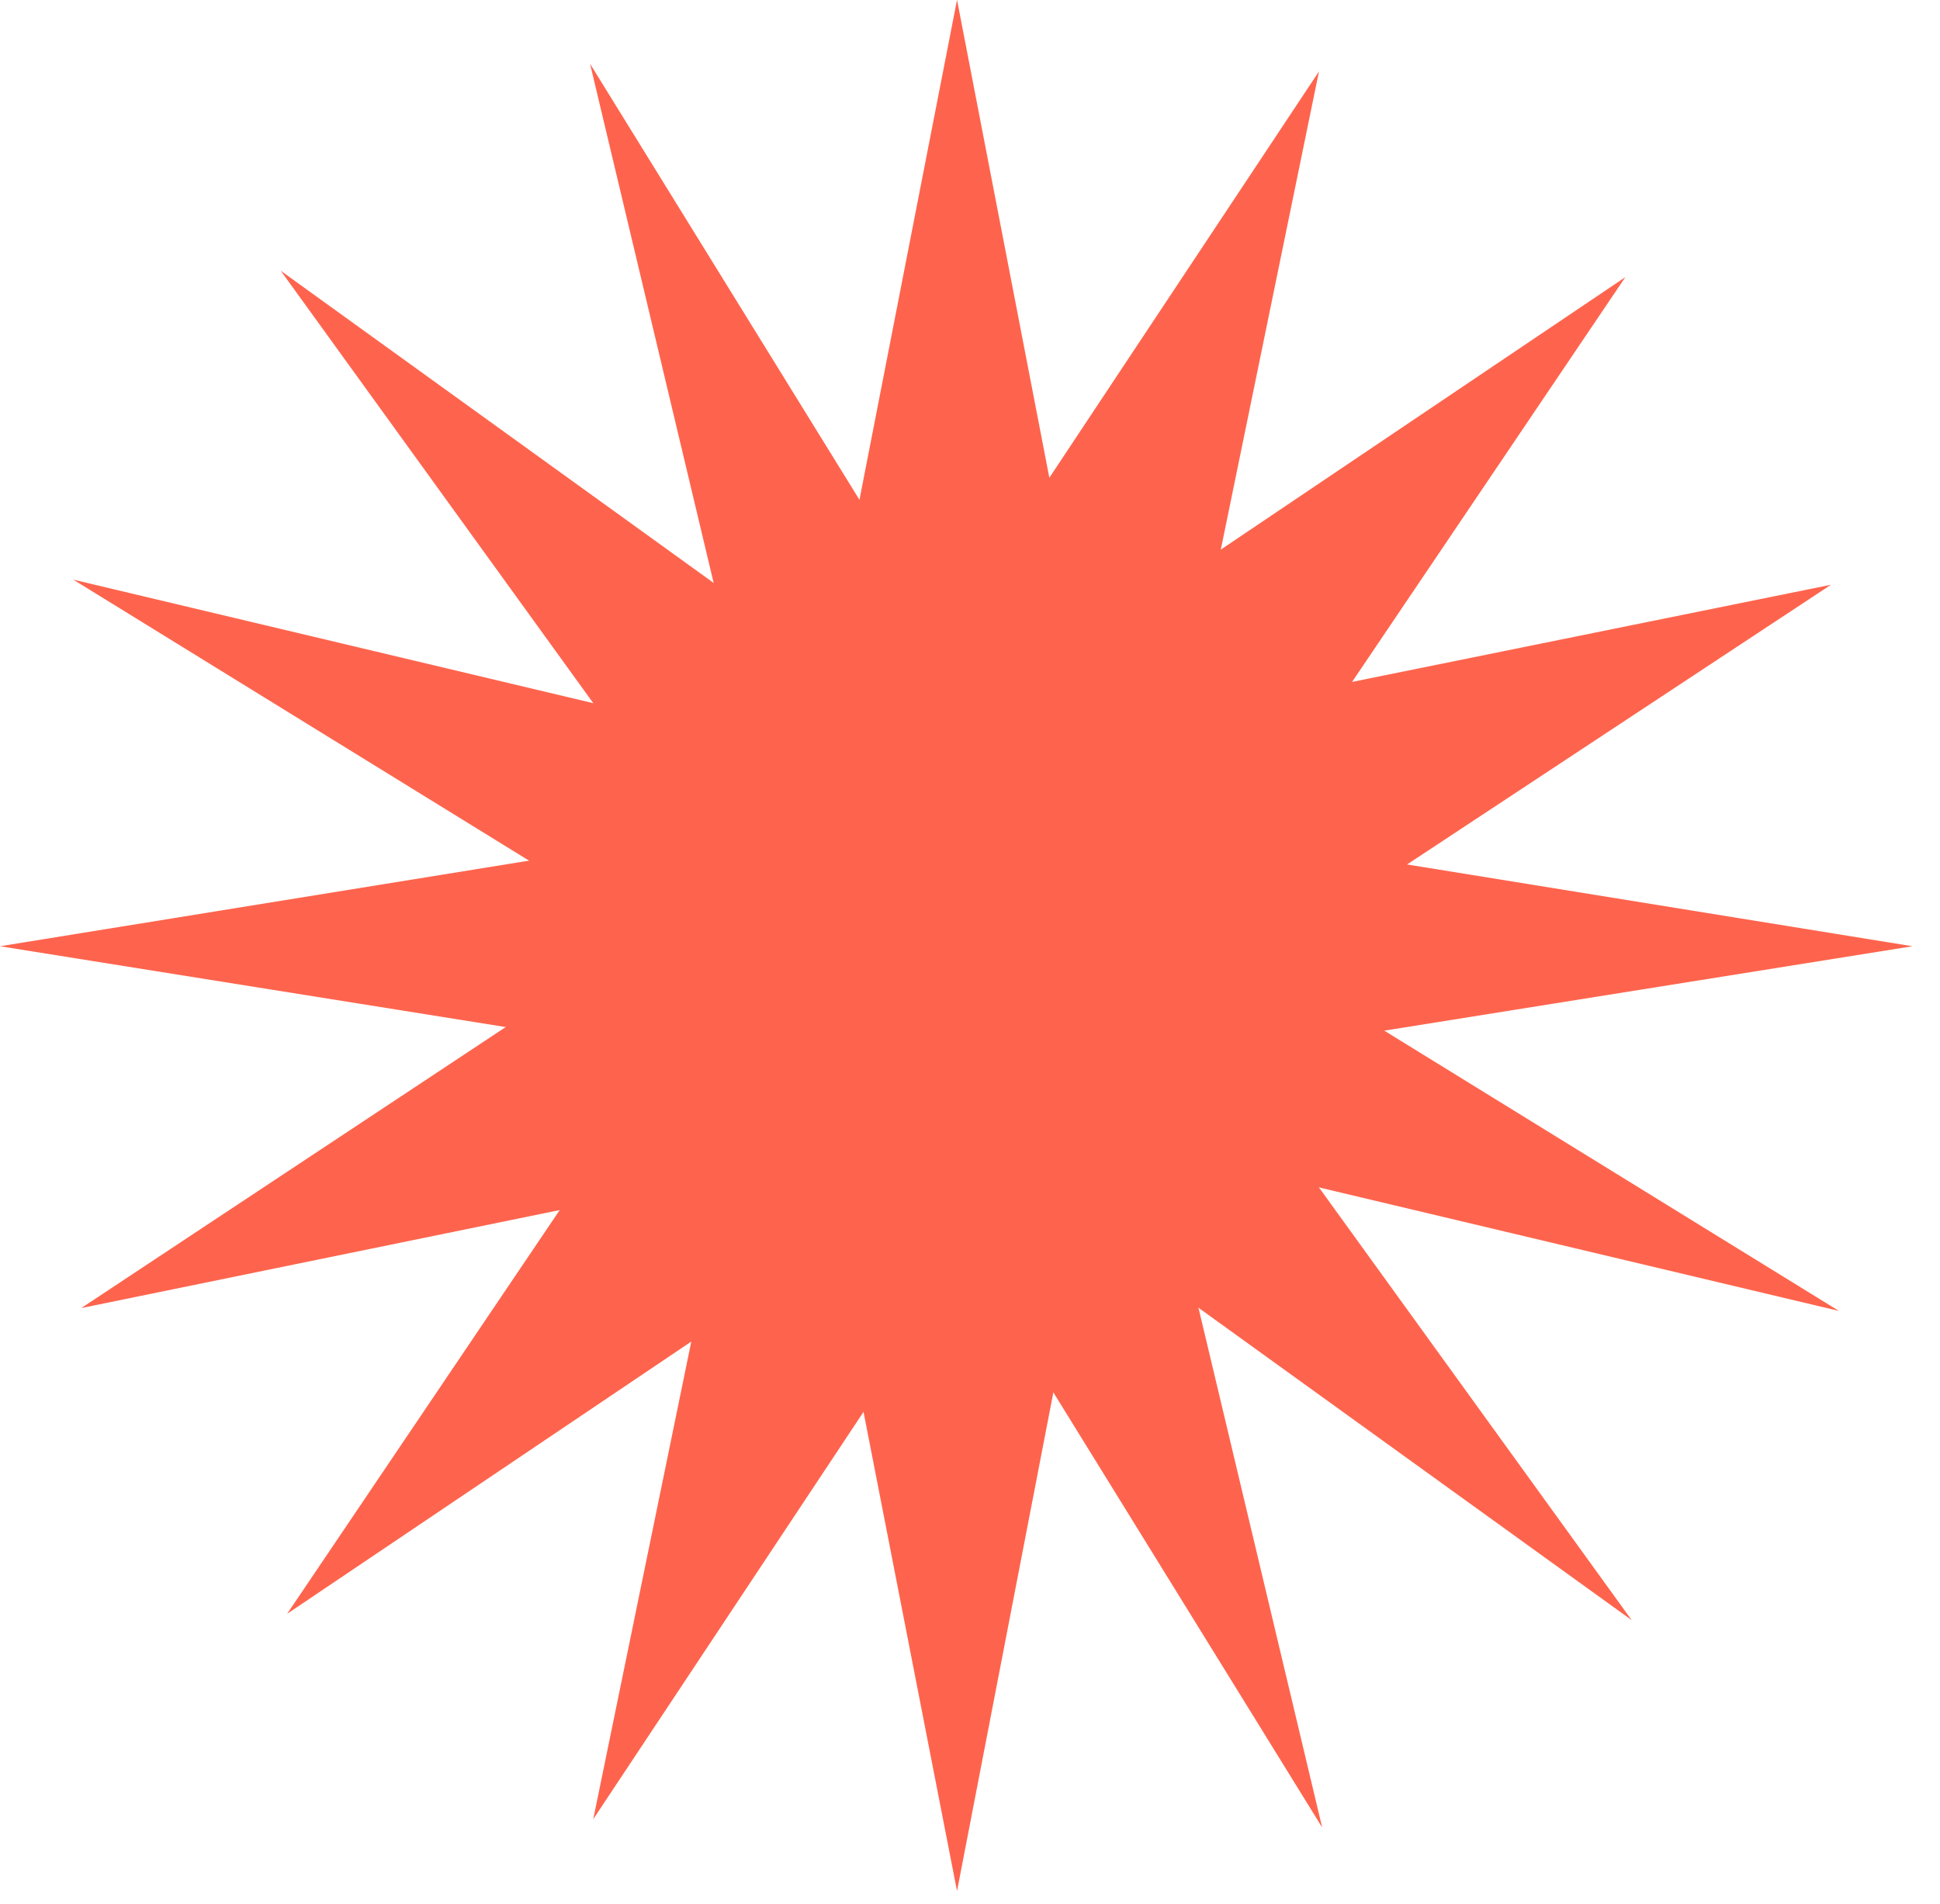 <?xml version="1.0" encoding="UTF-8"?> <svg xmlns="http://www.w3.org/2000/svg" width="54" height="53" viewBox="0 0 54 53" fill="none"> <path d="M31.034 29.891L53.233 26.343L31.034 22.75L26.639 -0.004L22.199 22.75L0 26.343L22.199 29.891L26.639 52.645L31.034 29.891Z" fill="#FE644D"></path> <path d="M27.216 31.976L45.419 45.105L32.278 26.92L45.242 7.715L26.017 20.666L7.814 7.537L20.956 25.722L7.992 44.928L27.216 31.976Z" fill="#FE644D"></path> <path d="M29.344 31.306L51.187 36.496L32.052 24.698L36.714 1.988L23.883 21.327L2.039 16.137L21.174 27.936L16.513 50.645L29.344 31.306Z" fill="#FE644D"></path> <path d="M24.993 31.759L36.803 50.876L31.609 29.053L50.966 16.279L28.234 20.892L16.424 1.775L21.619 23.598L2.262 36.416L24.993 31.759Z" fill="#FE644D"></path> </svg> 